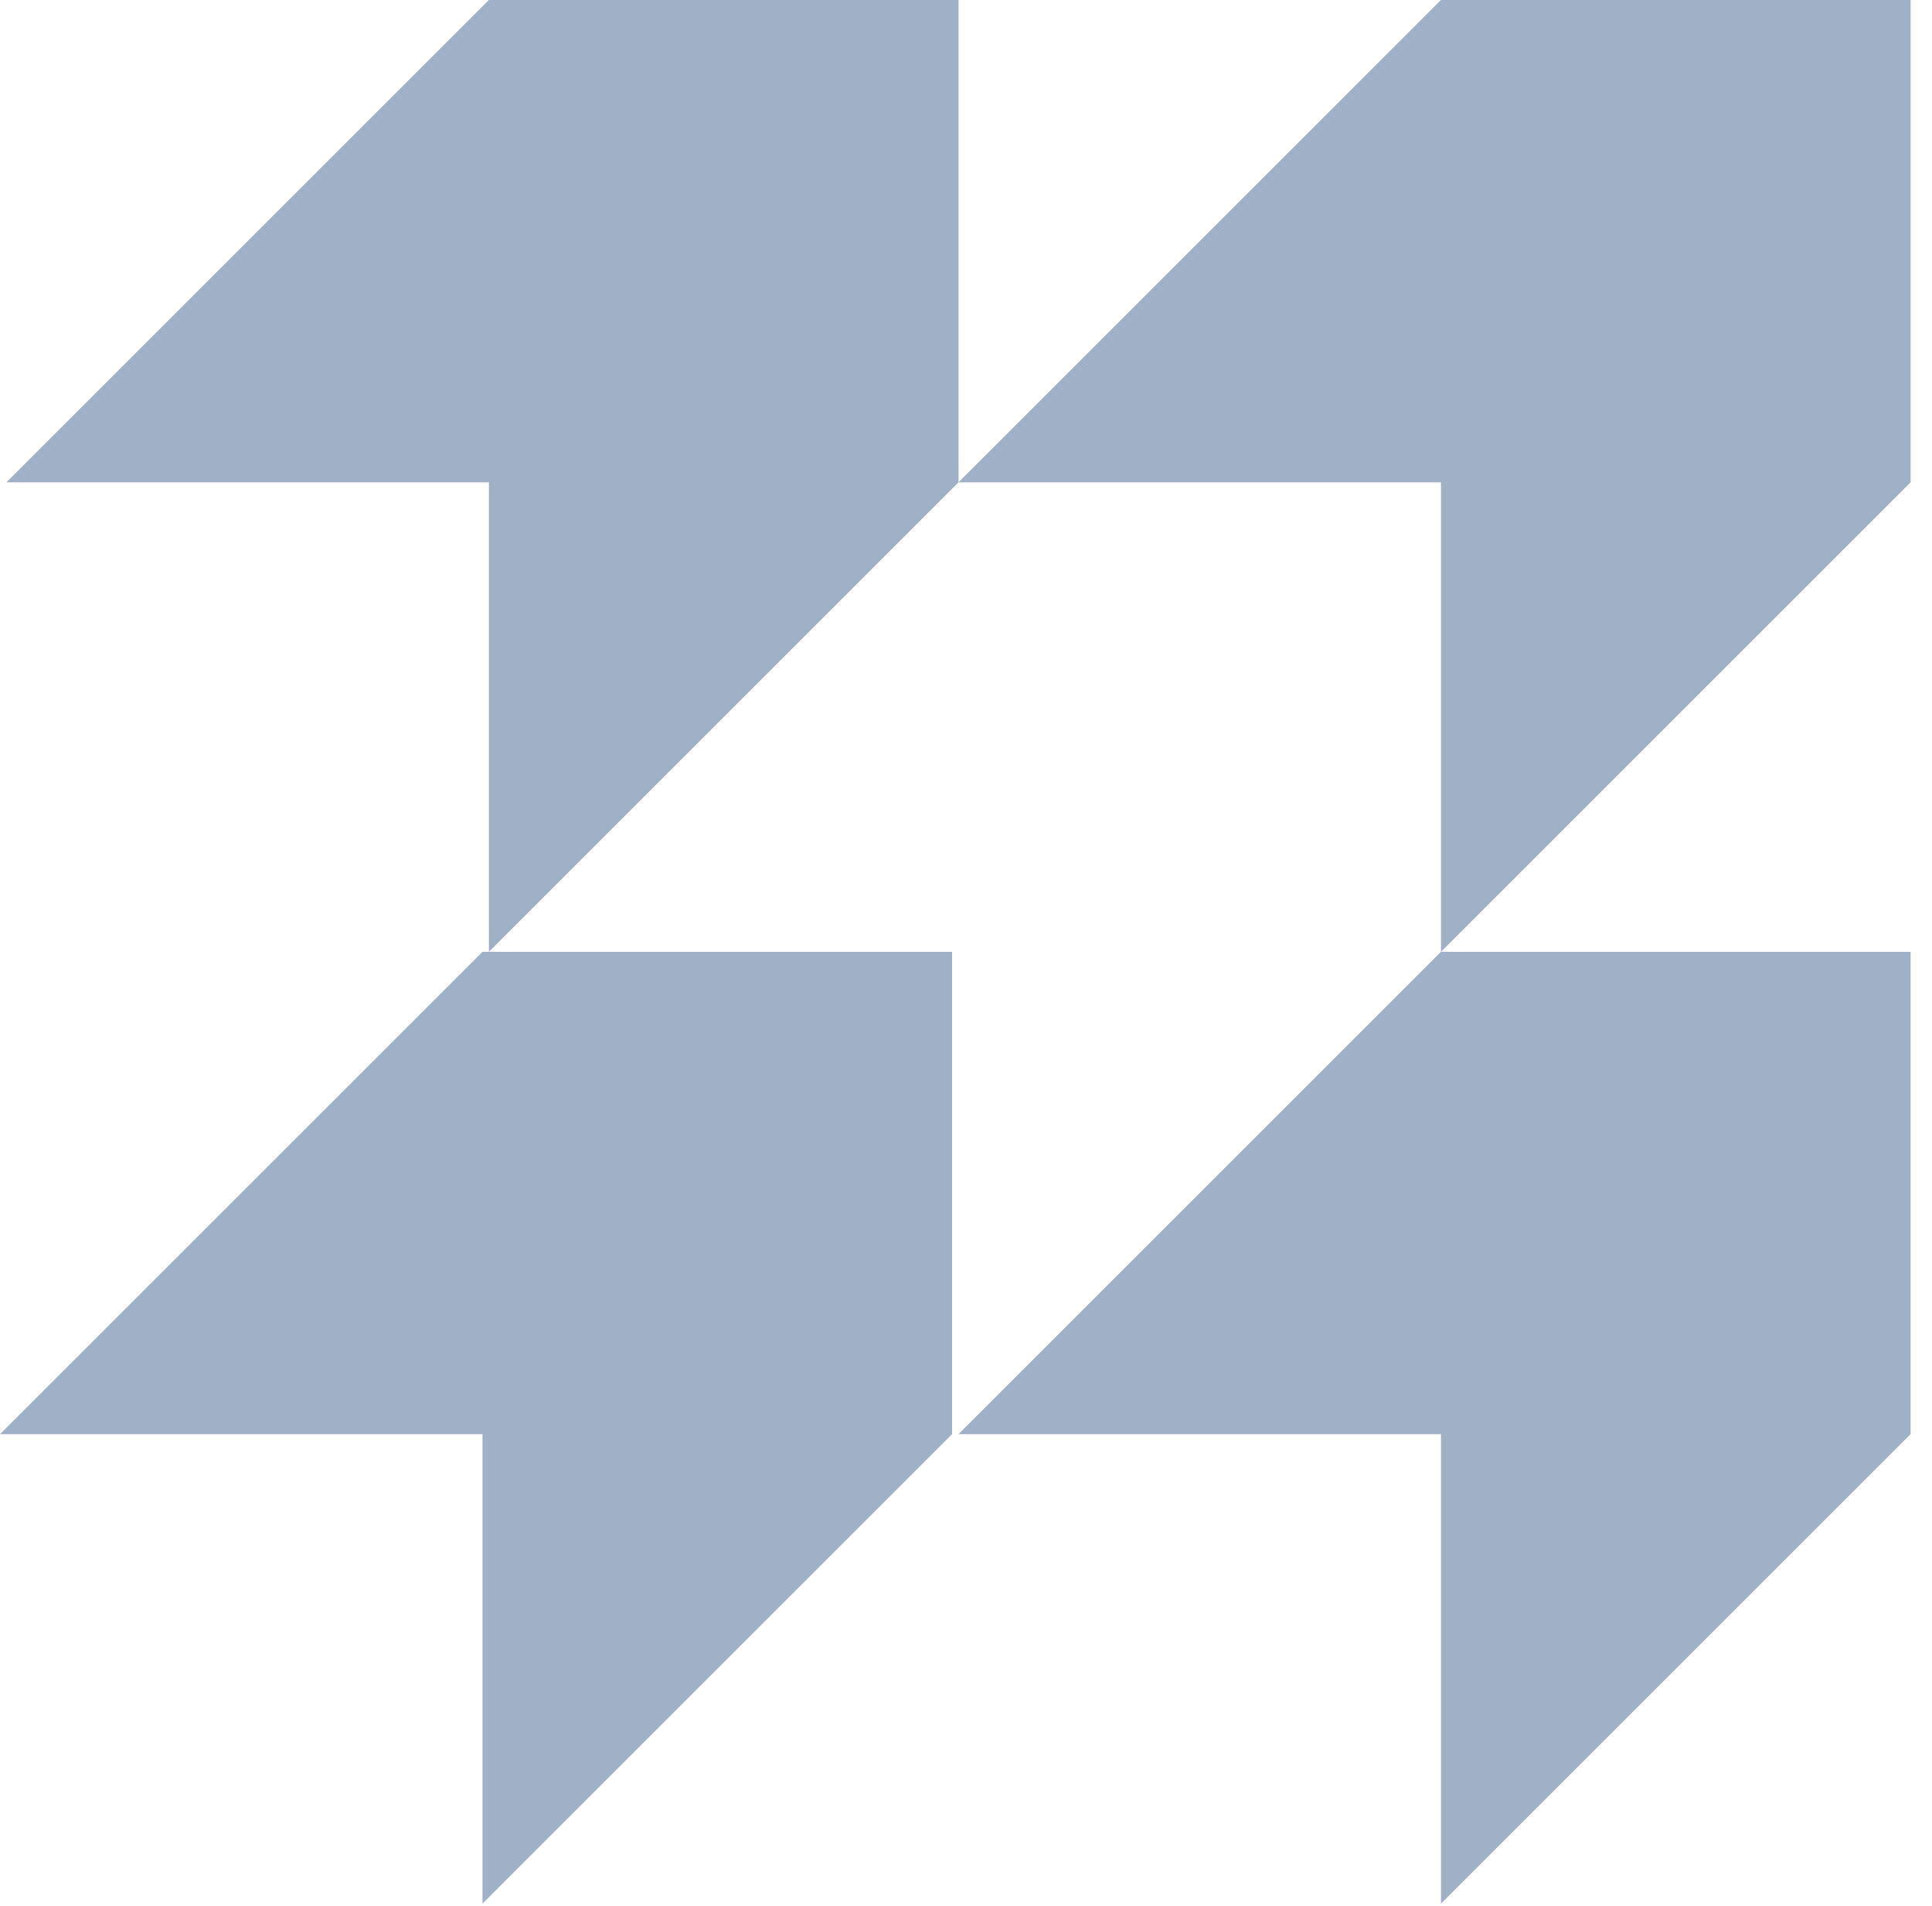 <svg width="75" height="74" fill="none" xmlns="http://www.w3.org/2000/svg"><path d="m36.96 55.689-18.23 18.23V55.69H0l18.73-18.73h18.23v18.73Z" fill="#A0B0C6"/><path d="M37.21 18.73 18.98 36.96V18.73H.25L18.98 0h18.23v18.73ZM74.169 55.689l-18.23 18.23V55.69h-18.73l18.73-18.73h18.23v18.73Z" fill="#A0B0C6"/><path d="m74.169 18.73-18.23 18.23V18.73h-18.73L55.94 0h18.23v18.73Z" fill="#A0B0C6"/></svg>